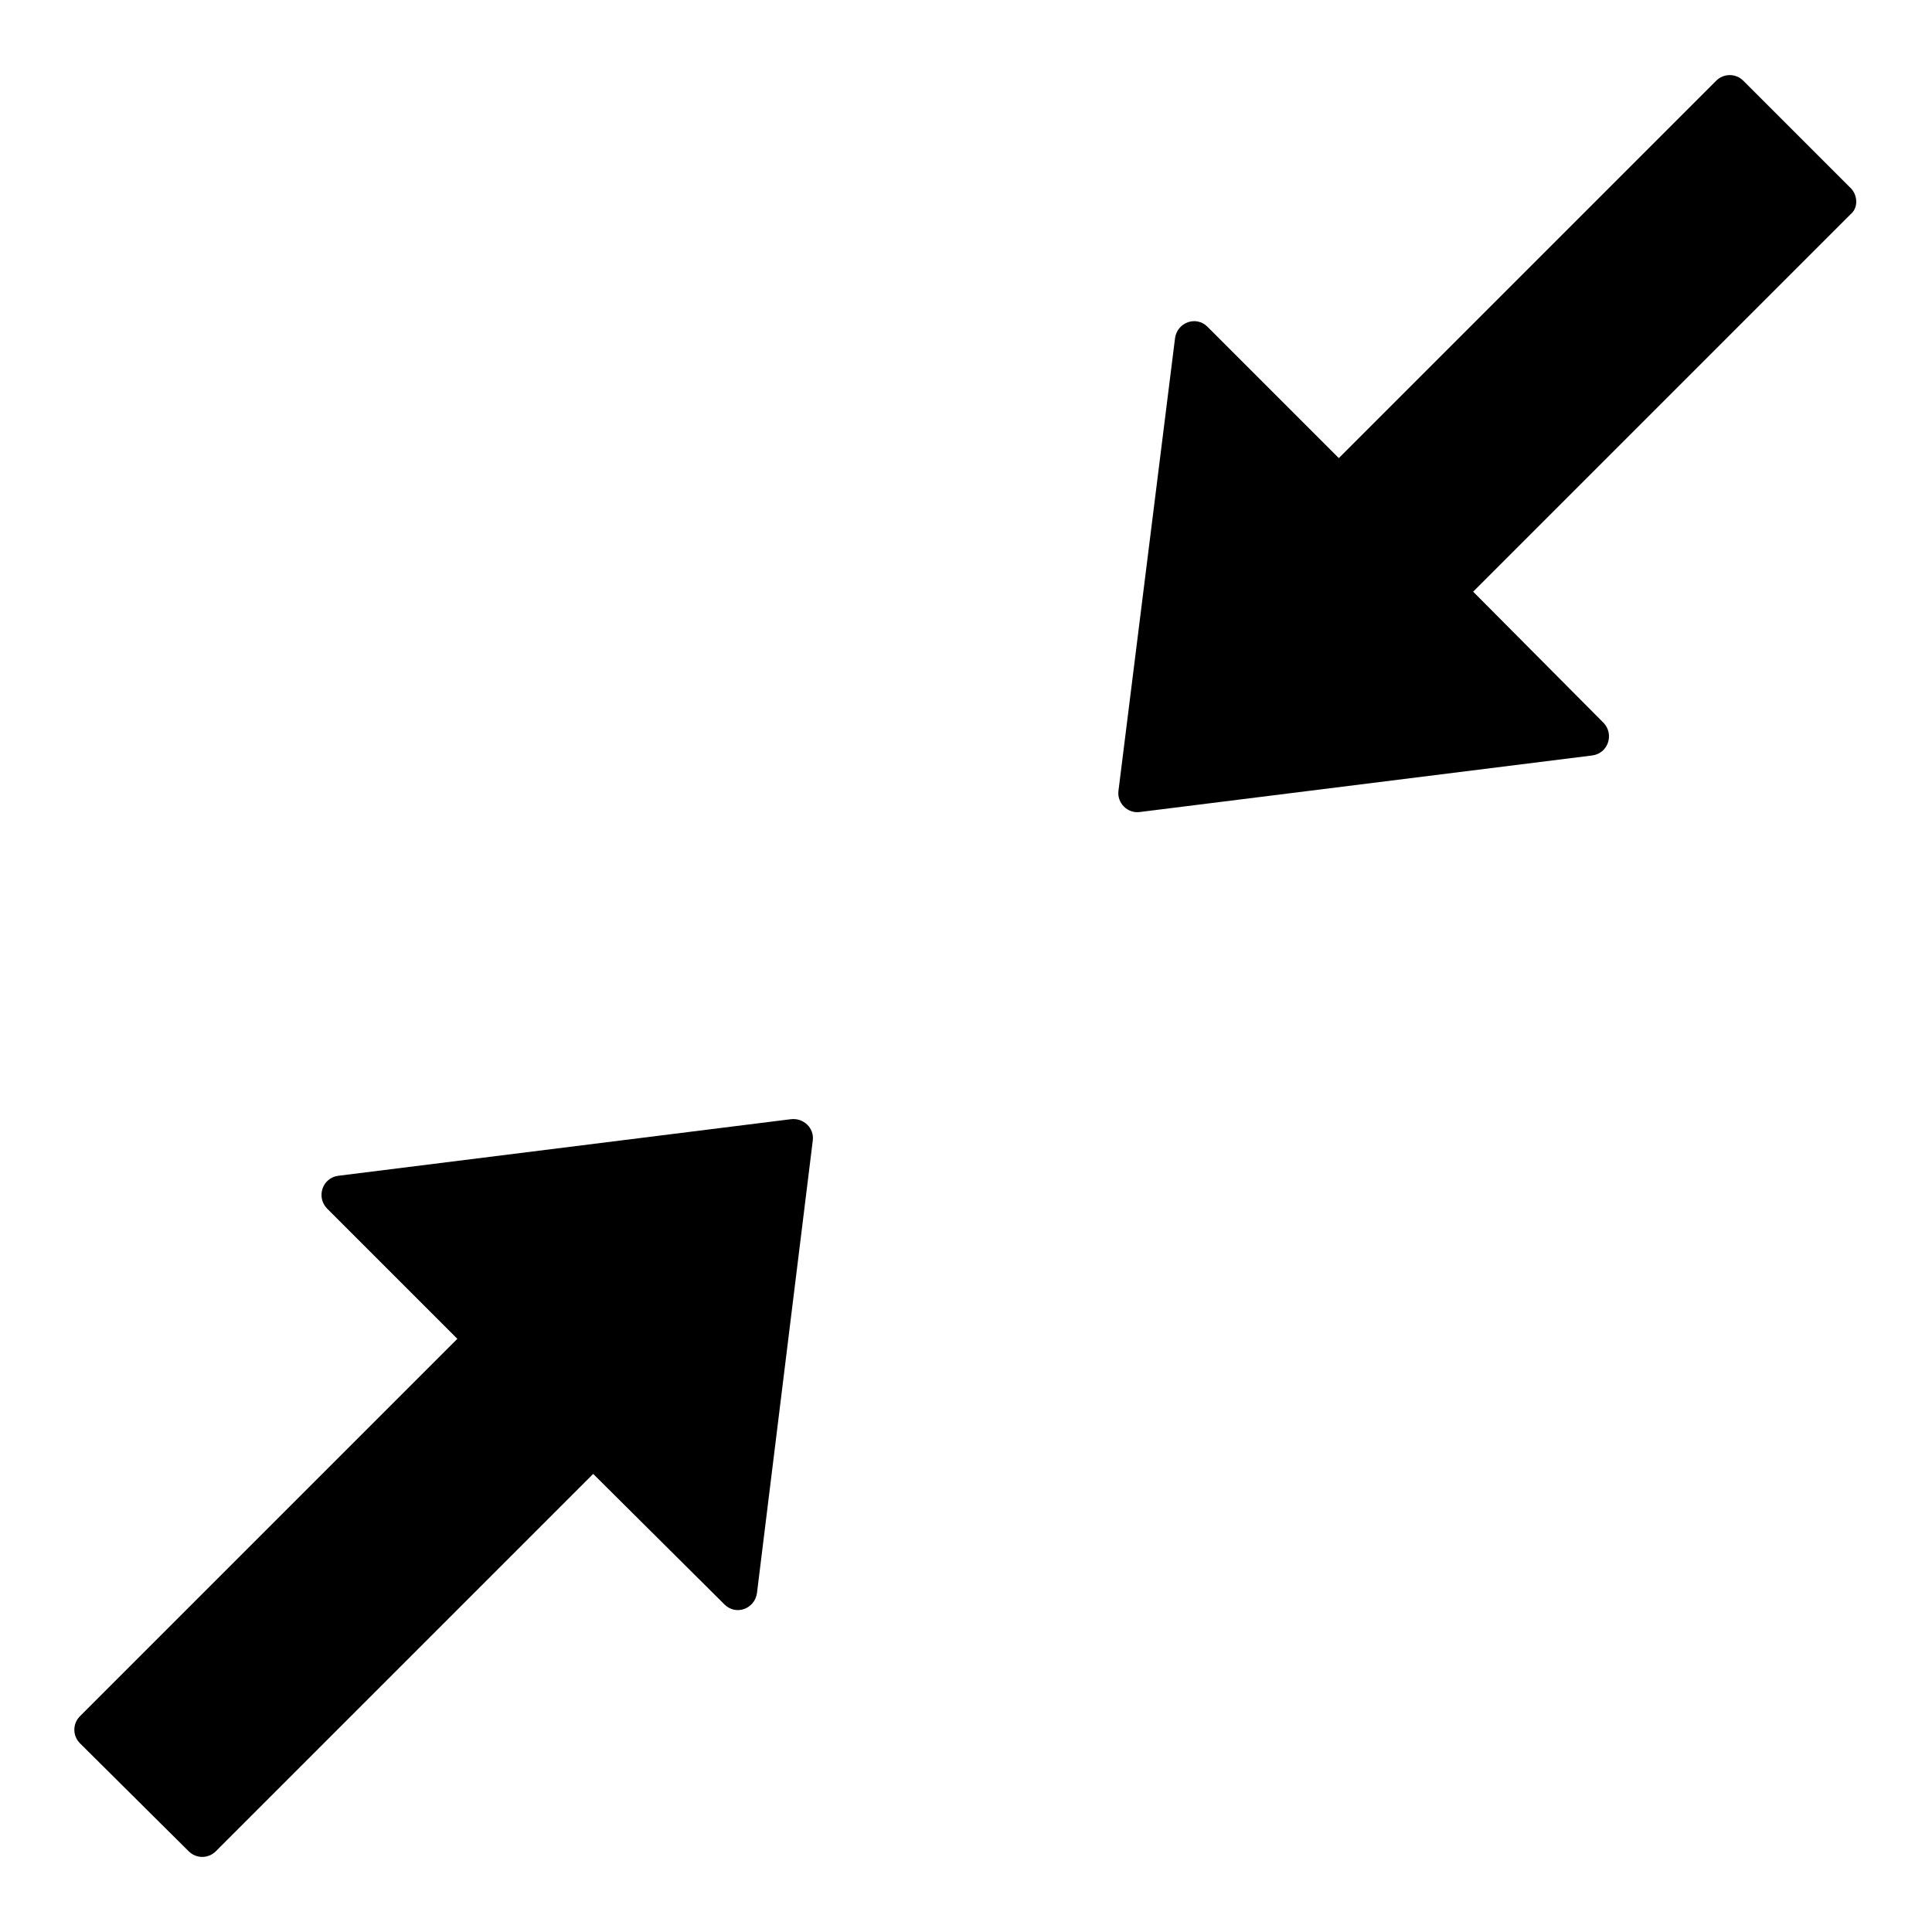 <?xml version="1.0" encoding="utf-8"?>
<!-- Svg Vector Icons : http://www.onlinewebfonts.com/icon -->
<!DOCTYPE svg PUBLIC "-//W3C//DTD SVG 1.1//EN" "http://www.w3.org/Graphics/SVG/1.1/DTD/svg11.dtd">
<svg version="1.1" xmlns="http://www.w3.org/2000/svg" xmlns:xlink="http://www.w3.org/1999/xlink" x="0px" y="0px" viewBox="0 0 256 256" enable-background="new 0 0 256 256" xml:space="preserve">
<g> <path fill="#000000" d="M245.3,25L231,10.7c-1-1-2.6-1-3.6,0l-50,50l-17.4-17.4c-1.5-1.5-4-0.6-4.3,1.5l-7.5,60 c-0.2,1.6,1.2,3,2.8,2.8l60-7.5c2.1-0.3,2.9-2.8,1.5-4.3l-17.3-17.4l50-50C246.2,27.6,246.2,26,245.3,25L245.3,25z M104.8,148.3 l-60,7.5c-2.1,0.3-2.9,2.8-1.5,4.3l17.3,17.3l-50,50c-1,1-1,2.6,0,3.6L25,245.3c1,1,2.6,1,3.6,0l50-50L96,212.6 c1.5,1.5,4,0.6,4.3-1.5l7.4-60C107.9,149.5,106.5,148.1,104.8,148.3z"/></g>
</svg>